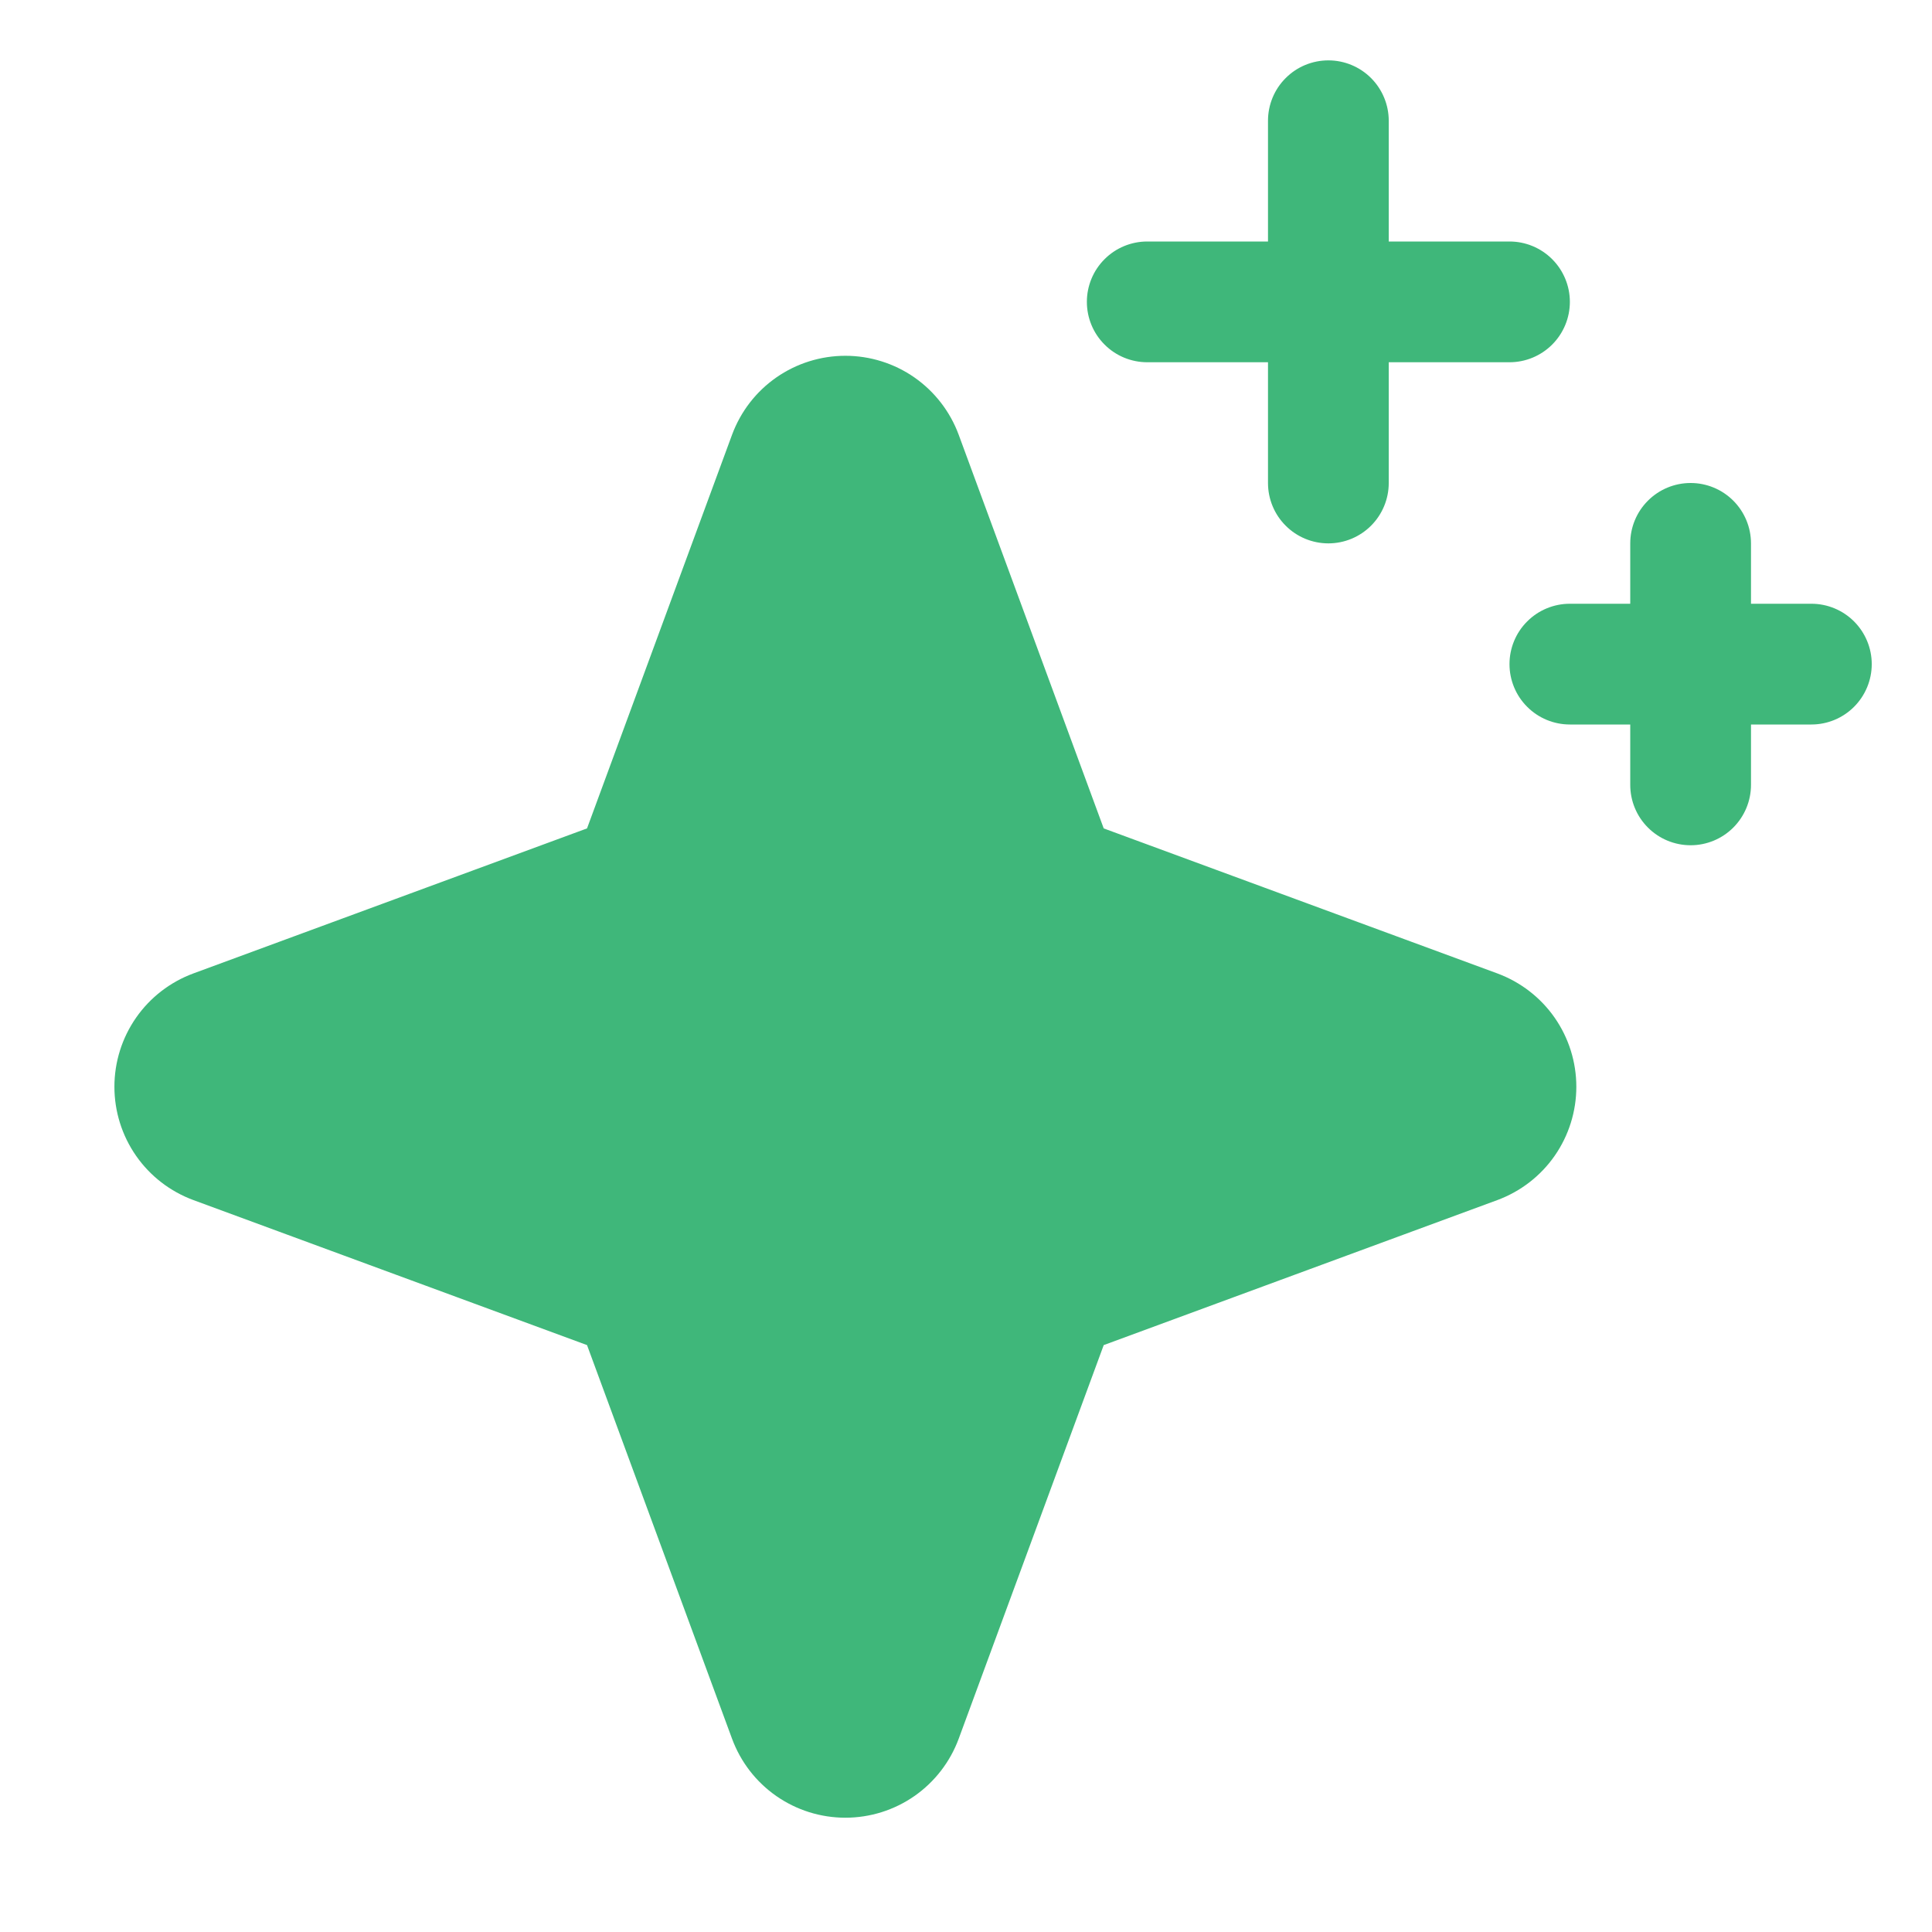<svg width="32" height="32" viewBox="0 0 32 32" fill="none" xmlns="http://www.w3.org/2000/svg">
<path d="M24.455 18.94L17.935 21.342C17.799 21.392 17.676 21.471 17.574 21.574C17.471 21.676 17.392 21.799 17.342 21.935L14.94 28.455C14.87 28.647 14.742 28.813 14.574 28.93C14.406 29.047 14.206 29.109 14.002 29.109C13.797 29.109 13.598 29.047 13.43 28.93C13.262 28.813 13.134 28.647 13.063 28.455L10.661 21.935C10.611 21.799 10.533 21.676 10.43 21.574C10.328 21.471 10.205 21.392 10.069 21.342L3.549 18.94C3.357 18.869 3.191 18.742 3.074 18.574C2.957 18.406 2.895 18.206 2.895 18.002C2.895 17.797 2.957 17.598 3.074 17.43C3.191 17.262 3.357 17.134 3.549 17.064L10.069 14.662C10.205 14.611 10.328 14.533 10.43 14.43C10.533 14.328 10.611 14.205 10.661 14.069L13.063 7.549C13.134 7.357 13.262 7.191 13.43 7.074C13.598 6.957 13.797 6.895 14.002 6.895C14.206 6.895 14.406 6.957 14.574 7.074C14.742 7.191 14.87 7.357 14.94 7.549L17.342 14.069C17.392 14.205 17.471 14.328 17.574 14.43C17.676 14.533 17.799 14.611 17.935 14.662L24.455 17.064C24.647 17.134 24.812 17.262 24.93 17.43C25.047 17.598 25.109 17.797 25.109 18.002C25.109 18.206 25.047 18.406 24.93 18.574C24.812 18.742 24.647 18.869 24.455 18.94Z" fill="#3FB77A"/>
<path d="M24.801 16.123L18.281 13.721L15.879 7.201C15.737 6.817 15.481 6.486 15.146 6.252C14.81 6.018 14.411 5.893 14.002 5.893C13.593 5.893 13.194 6.018 12.858 6.252C12.522 6.486 12.267 6.817 12.125 7.201L9.723 13.721L3.203 16.123C2.819 16.265 2.488 16.52 2.254 16.856C2.02 17.192 1.895 17.591 1.895 18C1.895 18.409 2.02 18.808 2.254 19.144C2.488 19.48 2.819 19.735 3.203 19.877L9.723 22.279L12.125 28.799C12.267 29.183 12.522 29.514 12.858 29.748C13.194 29.982 13.593 30.107 14.002 30.107C14.411 30.107 14.81 29.982 15.146 29.748C15.481 29.514 15.737 29.183 15.879 28.799L18.281 22.279L24.801 19.877C25.184 19.735 25.516 19.48 25.75 19.144C25.984 18.808 26.109 18.409 26.109 18C26.109 17.591 25.984 17.192 25.75 16.856C25.516 16.52 25.184 16.265 24.801 16.123ZM17.589 20.402C17.318 20.502 17.071 20.66 16.866 20.864C16.662 21.069 16.504 21.316 16.404 21.587L14.002 28.106L11.6 21.587C11.5 21.316 11.342 21.069 11.137 20.864C10.933 20.66 10.686 20.502 10.414 20.402L3.896 18L10.414 15.598C10.686 15.498 10.933 15.34 11.137 15.136C11.342 14.931 11.5 14.684 11.6 14.413L14.002 7.894L16.404 14.412C16.504 14.684 16.662 14.931 16.866 15.136C17.071 15.34 17.317 15.498 17.589 15.598L24.108 18L17.589 20.402ZM18.002 5C18.002 4.735 18.107 4.48 18.295 4.293C18.482 4.105 18.737 4 19.002 4H21.002V2C21.002 1.735 21.107 1.48 21.295 1.293C21.482 1.105 21.737 1 22.002 1C22.267 1 22.521 1.105 22.709 1.293C22.896 1.48 23.002 1.735 23.002 2V4H25.002C25.267 4 25.521 4.105 25.709 4.293C25.896 4.48 26.002 4.735 26.002 5C26.002 5.265 25.896 5.52 25.709 5.707C25.521 5.895 25.267 6 25.002 6H23.002V8C23.002 8.265 22.896 8.52 22.709 8.707C22.521 8.895 22.267 9 22.002 9C21.737 9 21.482 8.895 21.295 8.707C21.107 8.52 21.002 8.265 21.002 8V6H19.002C18.737 6 18.482 5.895 18.295 5.707C18.107 5.52 18.002 5.265 18.002 5ZM31.002 11C31.002 11.265 30.896 11.52 30.709 11.707C30.521 11.895 30.267 12 30.002 12H29.002V13C29.002 13.265 28.896 13.52 28.709 13.707C28.521 13.895 28.267 14 28.002 14C27.737 14 27.482 13.895 27.295 13.707C27.107 13.52 27.002 13.265 27.002 13V12H26.002C25.737 12 25.482 11.895 25.295 11.707C25.107 11.52 25.002 11.265 25.002 11C25.002 10.735 25.107 10.48 25.295 10.293C25.482 10.105 25.737 10 26.002 10H27.002V9C27.002 8.735 27.107 8.48 27.295 8.293C27.482 8.105 27.737 8 28.002 8C28.267 8 28.521 8.105 28.709 8.293C28.896 8.48 29.002 8.735 29.002 9V10H30.002C30.267 10 30.521 10.105 30.709 10.293C30.896 10.48 31.002 10.735 31.002 11Z" fill="#3FB77A"/>
</svg>
